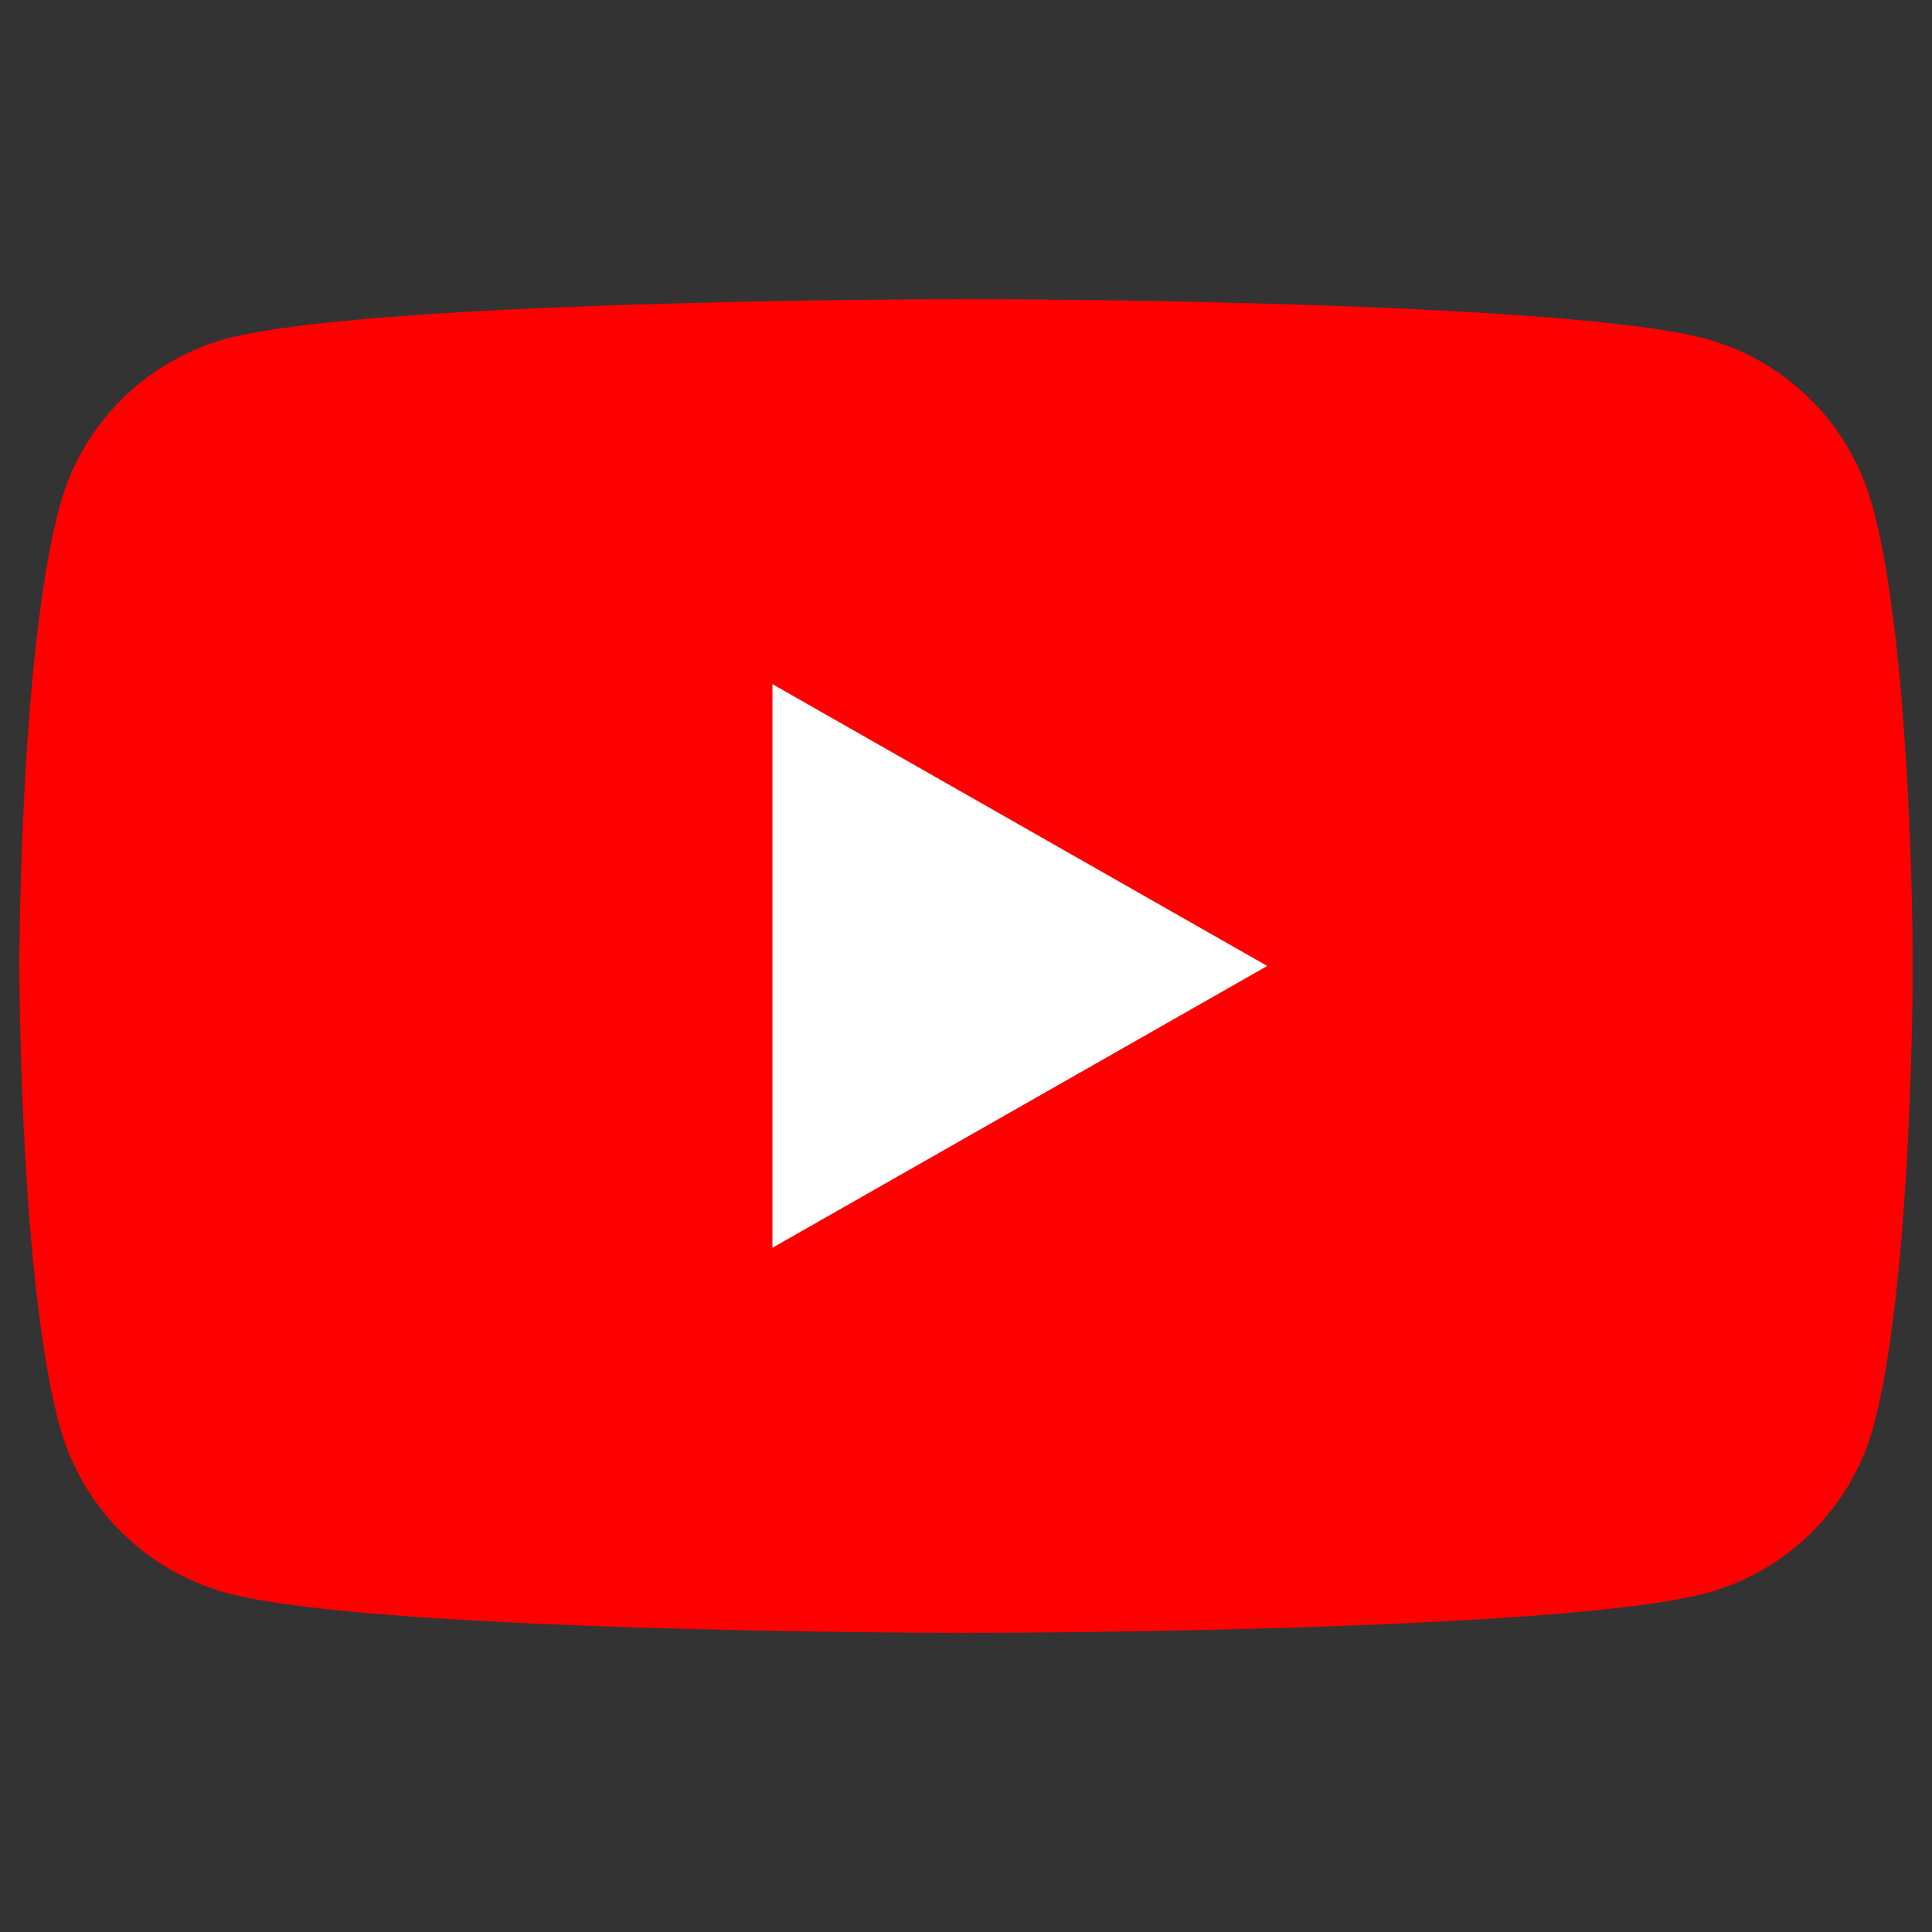 <svg id="レイヤー_1" data-name="レイヤー 1" xmlns="http://www.w3.org/2000/svg" xmlns:xlink="http://www.w3.org/1999/xlink" viewBox="0 0 51.024 51.024"><rect x="0" y="0" width="51.024" height="51.024" fill="#333333" stroke="none"/><defs><style>.cls-1{fill:none;}.cls-2{clip-path:url(#clip-path);}.cls-3{fill:red;}.cls-4{fill:#fff;}</style><clipPath id="clip-path"><rect class="cls-1" x="0.512" y="7.898" width="50" height="35.227"/></clipPath></defs><g id="アートワーク_6" data-name="アートワーク 6"><g class="cls-2"><g id="アートワーク_6-2" data-name="アートワーク 6-2"><path id="パス_1180" data-name="パス 1180" class="cls-3" d="M49.461,13.409a6.281,6.281,0,0,0-4.4-4.46C41.137,7.9,25.512,7.9,25.512,7.9S9.887,7.9,5.967,8.949a6.279,6.279,0,0,0-4.4,4.46C.512,17.33.512,25.512.512,25.512s0,8.182,1.051,12.1A6.277,6.277,0,0,0,6,42.072c3.892,1.053,19.517,1.053,19.517,1.053s15.625,0,19.545-1.051a6.277,6.277,0,0,0,4.432-4.46c1.023-3.916,1.023-12.1,1.023-12.1s0-8.182-1.051-12.1"/><path id="パス_1181" data-name="パス 1181" class="cls-4" d="M20.4,32.954l13.068-7.443L20.4,18.068Z"/></g></g></g></svg>